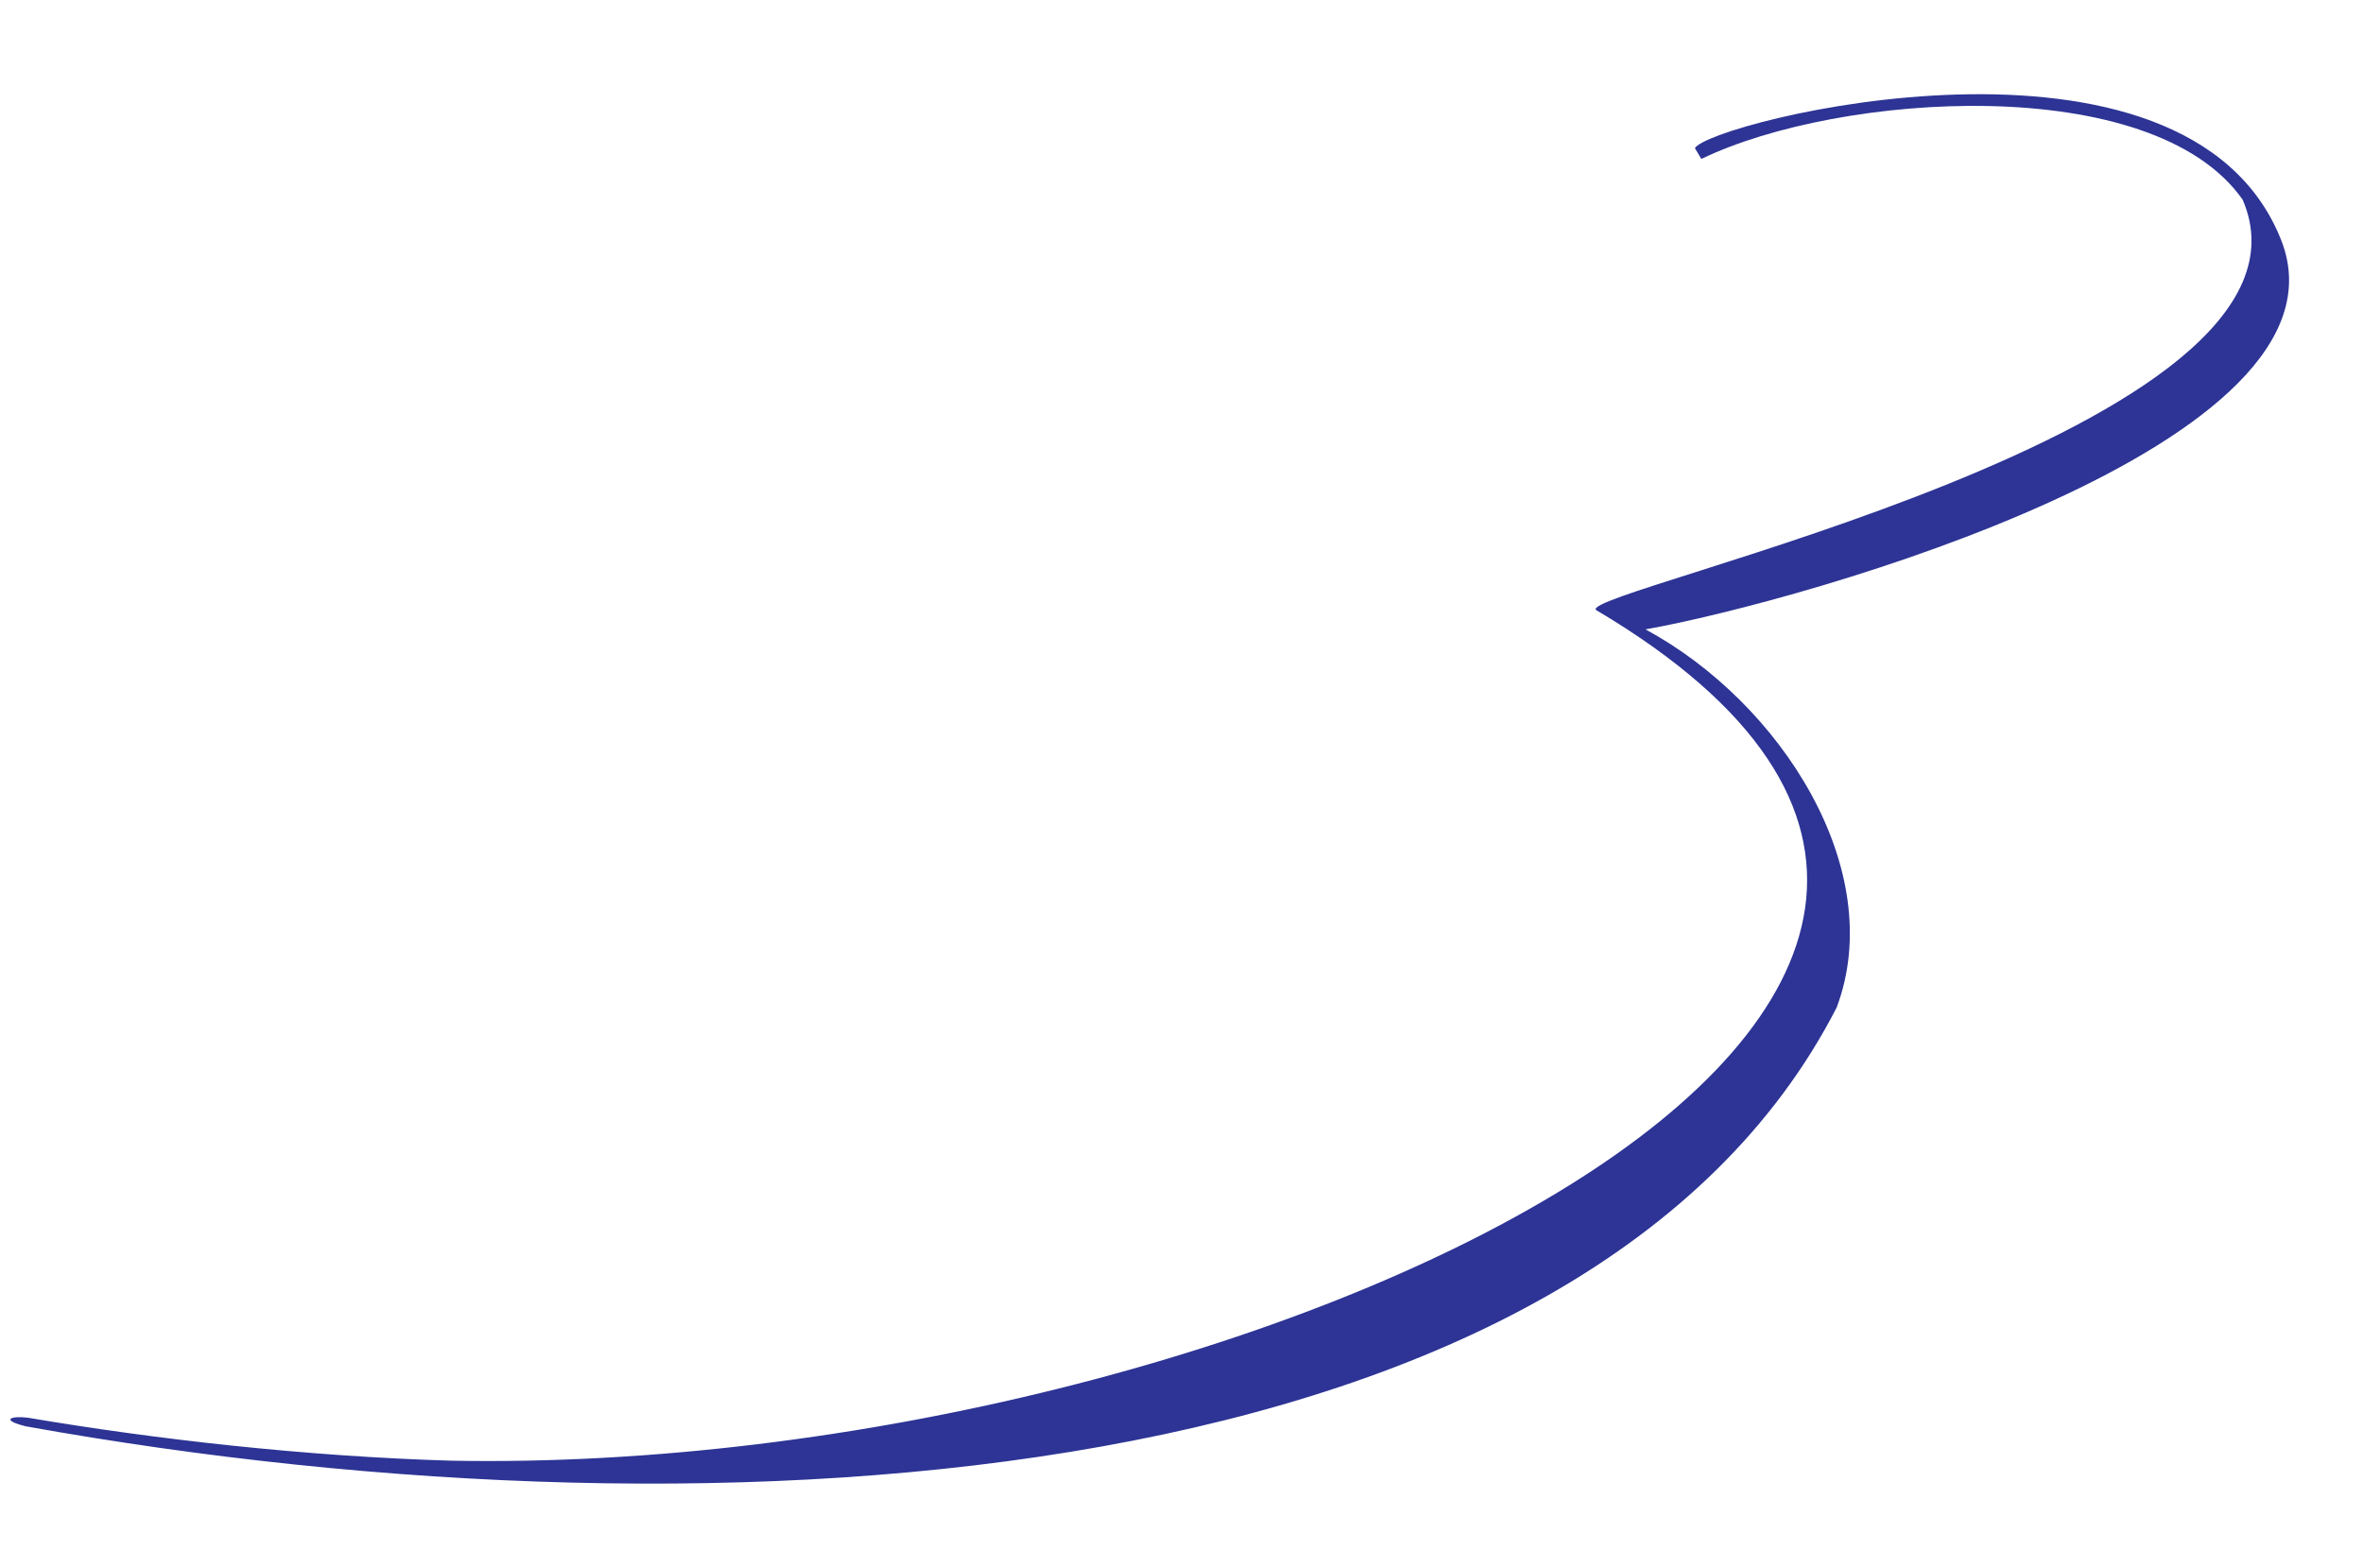<?xml version="1.0" encoding="UTF-8"?> <svg xmlns="http://www.w3.org/2000/svg" width="110" height="73" viewBox="0 0 110 73" fill="none"><path d="M1.3 66C7.2 67 14.2 67.8 21 68C58.2 68.7 104.7 46.4 74.3 28.4C73.3 27.5 109 20 104.4 9.3C100.2 3.3 85.6 4.3 79.2 7.4L78.9 6.9C79.5 5.7 101.8 -2.38419e-06 106.2 11.2C109.9 20.7 83.9 28 76.6 29.3C82.9 32.7 87.9 40.5 85.5 46.9C73.9 69.5 34 72.3 1.2 66.4C2.02656e-06 66.1 0.5 65.9 1.3 66Z" fill="#2D3495"></path></svg> 